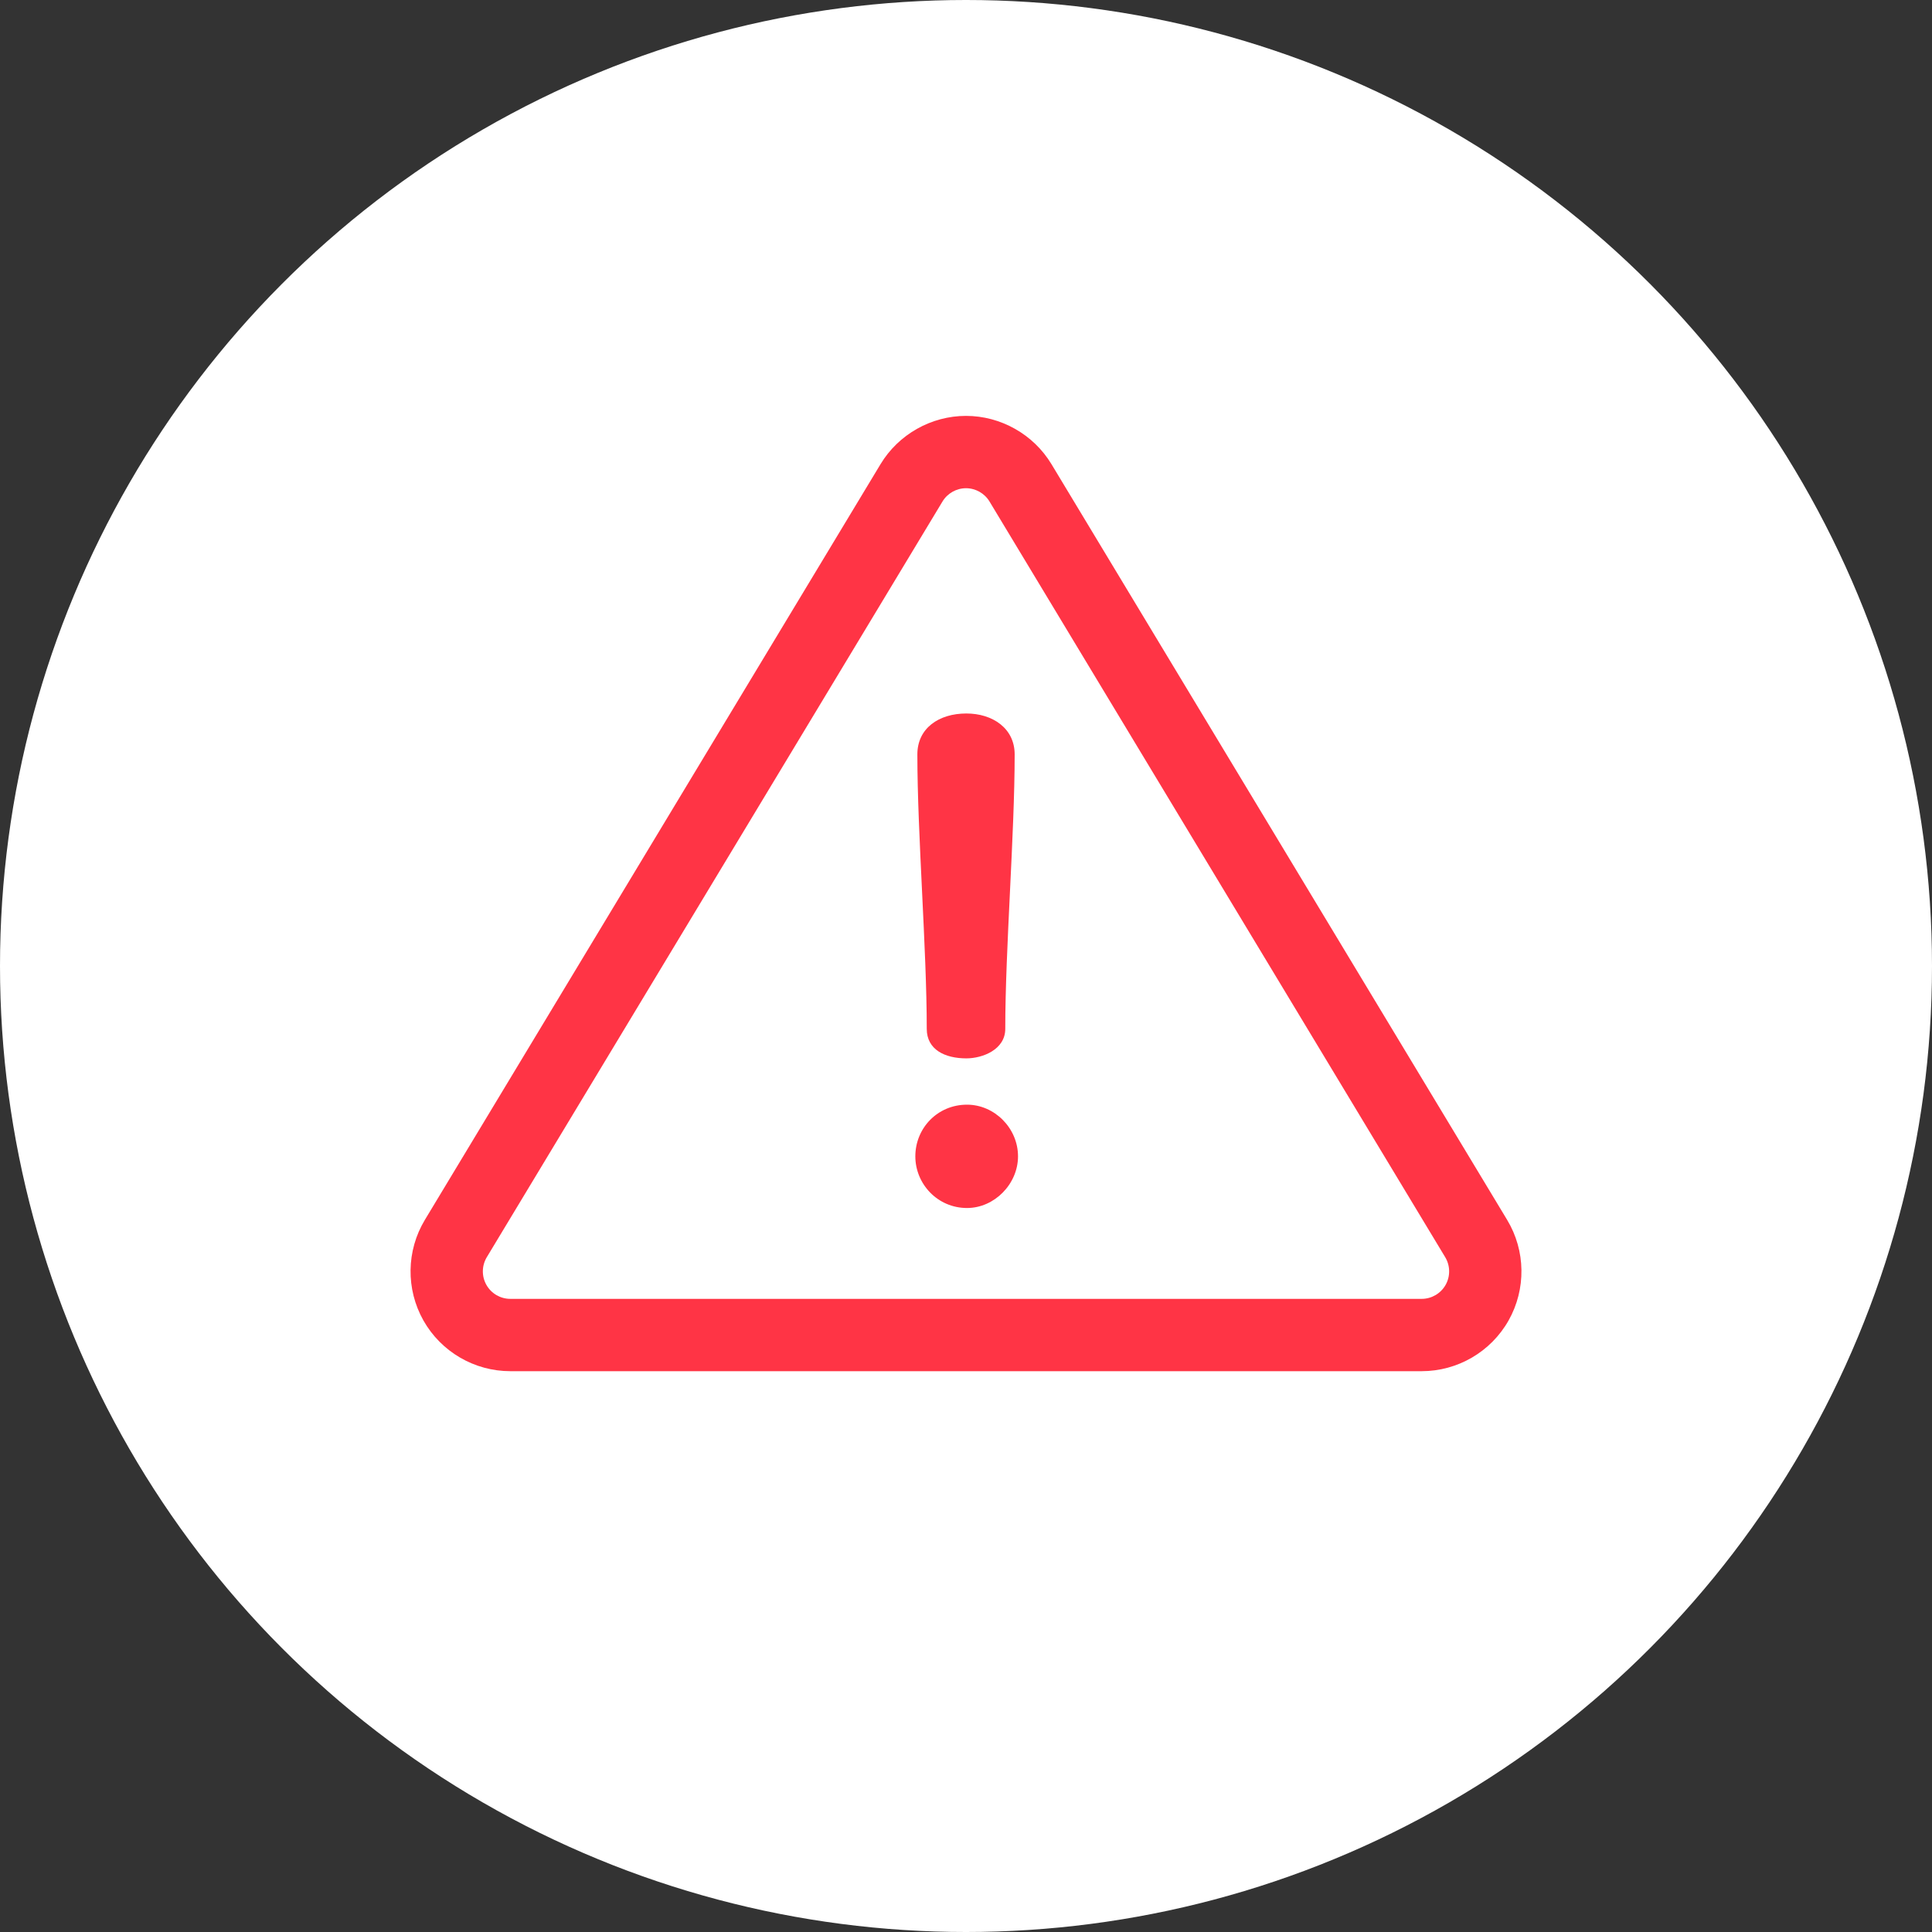 <?xml version="1.0" encoding="UTF-8"?> <svg xmlns="http://www.w3.org/2000/svg" width="80" height="80" viewBox="0 0 80 80" fill="none"><rect x="0" y="0" width="80" height="80" fill="#333333" stroke="none"/> <circle cx="40" cy="40" r="40" fill="white"></circle> <g clip-path="url(#clip0)"> <path d="M62.407 50.512L43.539 19.22C42.795 17.987 41.44 17.221 40 17.221C38.56 17.221 37.204 17.987 36.461 19.22L17.593 50.512C16.824 51.786 16.802 53.382 17.533 54.678C18.265 55.974 19.644 56.778 21.131 56.778H58.868C60.356 56.778 61.735 55.974 62.467 54.678C63.198 53.382 63.176 51.786 62.407 50.512ZM59.859 53.205C59.658 53.562 59.278 53.783 58.868 53.783H21.131C20.722 53.783 20.342 53.562 20.141 53.205C19.939 52.849 19.946 52.409 20.157 52.058L39.026 20.767C39.23 20.427 39.604 20.216 40 20.216C40.396 20.216 40.77 20.427 40.974 20.767L59.843 52.058C60.054 52.409 60.06 52.849 59.859 53.205Z" fill="#FF3445"></path> <path d="M40.015 29.544C38.875 29.544 37.986 30.155 37.986 31.238C37.986 34.545 38.375 39.296 38.375 42.603C38.375 43.464 39.126 43.825 40.015 43.825C40.681 43.825 41.626 43.464 41.626 42.603C41.626 39.296 42.015 34.545 42.015 31.238C42.015 30.155 41.098 29.544 40.015 29.544Z" fill="#FF3445"></path> <path d="M40.042 45.742C38.819 45.742 37.902 46.715 37.902 47.882C37.902 49.021 38.819 50.021 40.042 50.021C41.181 50.021 42.154 49.021 42.154 47.882C42.154 46.715 41.181 45.742 40.042 45.742Z" fill="#FF3445"></path> </g> <defs> <clipPath id="clip0"> <rect width="46" height="46" fill="white" transform="translate(17 14)"></rect> </clipPath> </defs> </svg> 